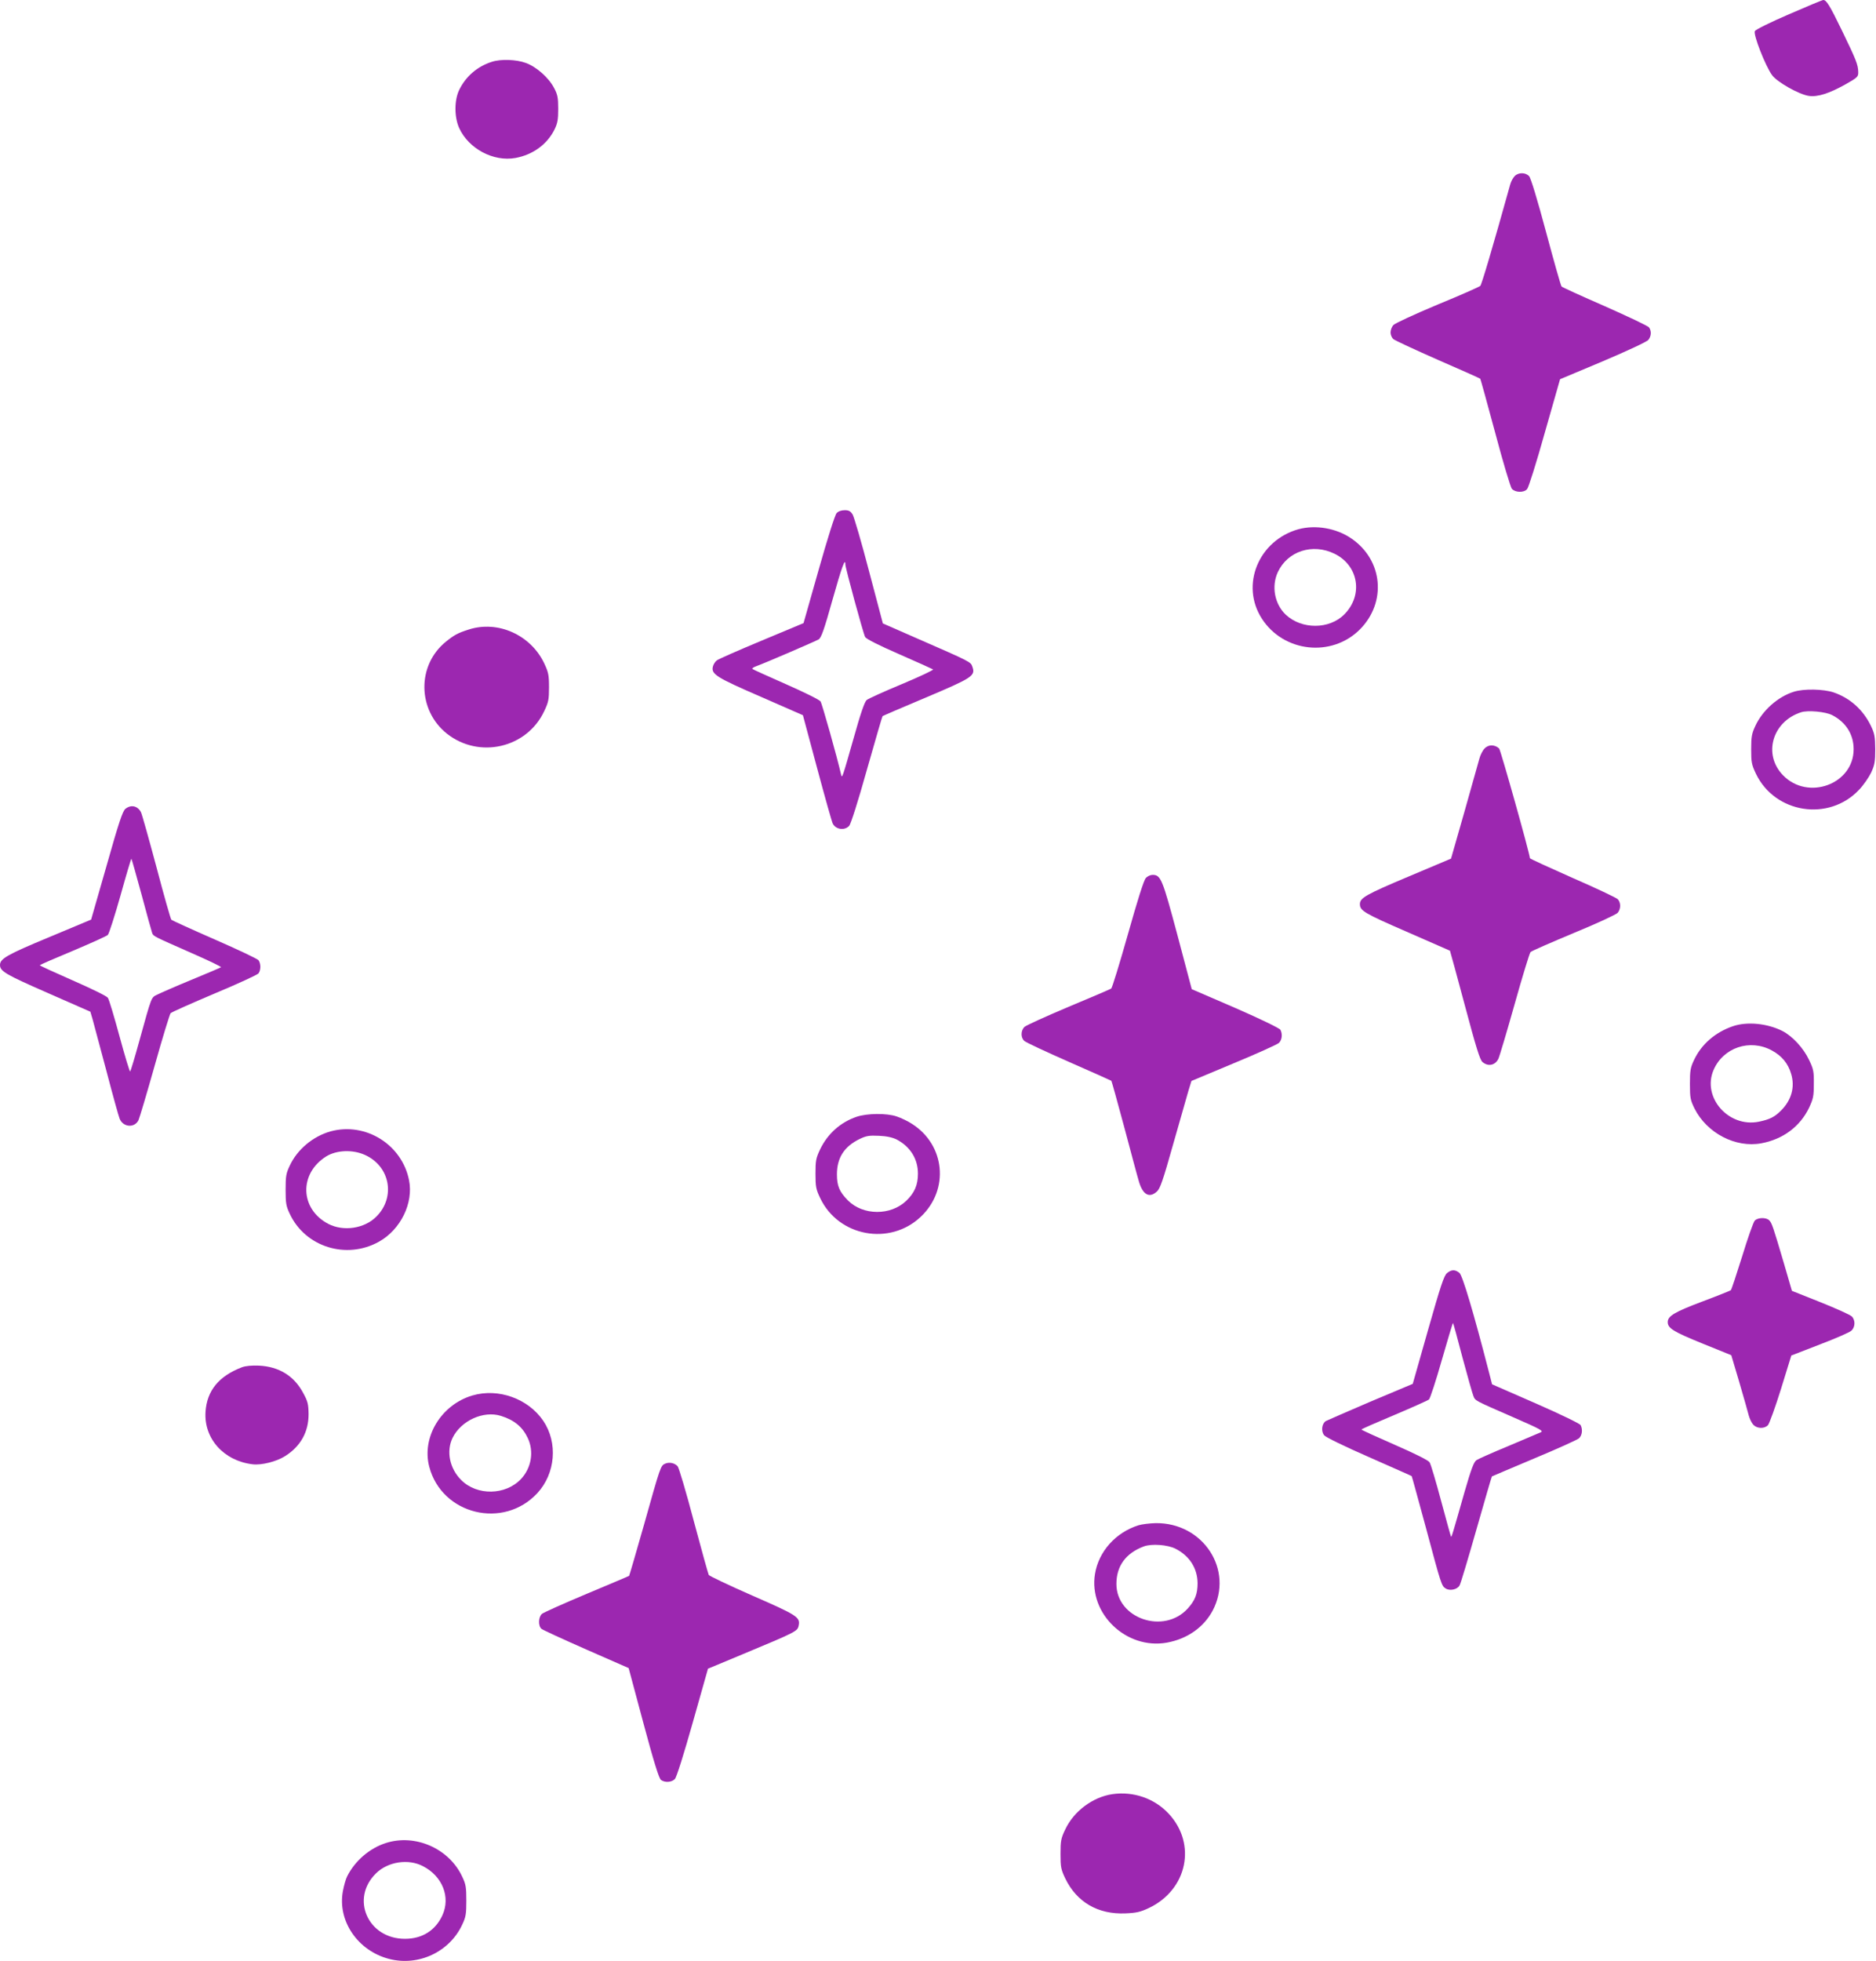 <?xml version="1.0" standalone="no"?>
<!DOCTYPE svg PUBLIC "-//W3C//DTD SVG 20010904//EN"
 "http://www.w3.org/TR/2001/REC-SVG-20010904/DTD/svg10.dtd">
<svg version="1.0" xmlns="http://www.w3.org/2000/svg"
 width="1225pt" height="1280pt" viewBox="0 0 1225 1280"
 preserveAspectRatio="xMidYMid meet">
<g transform="translate(0,1280) scale(0.1,-0.1)"
fill="#9c27b0" stroke="none">
<path d="M11682 12707 c-119 -51 -218 -100 -223 -110 -12 -21 68 -226 112
-287 33 -46 177 -127 241 -136 58 -8 132 16 238 75 81 46 85 50 84 82 -1 47
-14 79 -106 269 -80 165 -102 200 -122 200 -6 0 -107 -42 -224 -93z"/>
<path d="M3210 12396 c-93 -30 -168 -94 -211 -182 -33 -67 -33 -177 -1 -249
62 -136 224 -222 368 -196 114 21 207 89 255 186 20 41 24 65 24 135 0 72 -4
93 -27 136 -35 67 -115 138 -184 163 -61 23 -165 27 -224 7z"/>
<path d="M9891 11651 c-11 -11 -24 -35 -29 -53 -118 -423 -187 -655 -196 -664
-6 -6 -132 -62 -281 -123 -148 -62 -278 -122 -287 -133 -10 -11 -18 -33 -18
-48 0 -15 8 -34 18 -43 9 -8 140 -69 290 -135 150 -65 275 -121 278 -124 2 -3
46 -161 97 -351 52 -196 100 -355 109 -367 22 -25 79 -27 100 -2 9 9 61 174
115 367 l100 350 279 117 c163 69 286 127 297 139 20 25 22 58 5 82 -7 10
-137 71 -288 138 -151 66 -279 124 -283 129 -5 4 -50 164 -101 354 -57 213
-100 354 -111 366 -23 25 -69 26 -94 1z"/>
<path d="M5463 9451 c-11 -12 -59 -164 -117 -369 l-99 -349 -273 -114 c-151
-63 -283 -121 -293 -129 -11 -8 -23 -27 -26 -41 -12 -49 23 -71 314 -197 l274
-120 92 -343 c51 -190 97 -354 103 -365 21 -39 78 -46 107 -14 11 12 59 163
116 367 54 190 100 348 102 349 2 2 129 57 282 121 305 129 325 142 305 200
-12 34 -4 30 -375 192 l-210 92 -90 340 c-49 188 -98 354 -107 370 -14 23 -25
29 -52 29 -22 0 -42 -7 -53 -19z m57 -335 c0 -22 117 -451 129 -473 6 -13 88
-54 223 -113 117 -51 216 -96 221 -99 4 -4 -87 -47 -204 -96 -116 -48 -219
-95 -230 -104 -13 -11 -40 -88 -84 -246 -76 -267 -76 -267 -83 -240 -24 107
-124 462 -134 477 -7 11 -109 61 -227 113 -117 52 -216 96 -218 99 -3 3 5 10
18 15 76 28 397 167 415 178 17 11 36 65 90 258 61 216 84 279 84 231z"/>
<path d="M8479 9346 c-261 -73 -381 -365 -239 -584 142 -220 455 -254 639 -71
177 177 152 453 -54 594 -98 68 -234 91 -346 61z m235 -160 c158 -77 189 -271
64 -396 -98 -99 -278 -99 -382 -2 -73 69 -95 185 -52 278 64 137 227 190 370
120z"/>
<path d="M3060 8691 c-70 -22 -95 -36 -147 -78 -192 -154 -188 -448 6 -602
210 -165 520 -94 634 146 29 61 32 77 32 158 0 80 -4 97 -31 155 -88 186 -303
283 -494 221z"/>
<path d="M11713 8285 c-103 -32 -204 -121 -251 -223 -23 -49 -27 -70 -27 -152
0 -86 3 -101 31 -160 124 -259 476 -314 673 -105 29 30 64 81 79 112 23 50 27
71 27 153 -1 84 -4 102 -29 154 -51 104 -135 180 -243 217 -66 22 -195 25
-260 4z m252 -153 c89 -46 139 -126 139 -222 0 -228 -298 -338 -461 -170 -132
135 -71 350 117 411 44 15 162 4 205 -19z"/>
<path d="M9695 7916 c-13 -13 -29 -44 -35 -68 -7 -24 -51 -180 -98 -348 l-87
-304 -280 -118 c-275 -116 -315 -138 -315 -179 0 -43 29 -60 305 -180 154 -68
281 -123 283 -124 1 -1 45 -161 97 -356 74 -277 99 -358 116 -371 37 -31 82
-21 103 21 7 14 55 175 106 356 51 182 98 335 104 341 6 7 133 62 281 124 149
61 278 121 288 132 21 25 22 66 1 89 -8 9 -141 72 -295 139 -153 68 -279 125
-279 129 -1 30 -191 706 -201 716 -29 26 -68 27 -94 1z"/>
<path d="M819 7521 c-18 -14 -43 -88 -123 -371 l-101 -352 -275 -115 c-272
-113 -320 -140 -320 -181 0 -41 36 -62 310 -182 l280 -123 15 -51 c8 -28 48
-179 90 -336 41 -157 80 -297 86 -311 22 -56 96 -63 123 -11 7 15 55 176 106
357 51 182 98 335 104 342 6 7 135 64 286 128 151 63 281 123 288 132 16 22
16 64 0 86 -7 9 -136 70 -287 136 -151 66 -278 124 -282 128 -5 5 -49 160 -98
346 -50 186 -95 347 -101 357 -22 41 -65 50 -101 21z m106 -562 c34 -129 66
-241 69 -250 9 -20 9 -20 254 -128 112 -49 200 -91 195 -94 -4 -3 -91 -40
-193 -82 -102 -42 -202 -86 -222 -96 -42 -21 -35 -3 -120 -309 -28 -102 -54
-188 -58 -193 -3 -4 -34 98 -69 227 -35 129 -69 244 -77 254 -7 11 -110 61
-229 113 -118 52 -215 96 -215 99 0 3 97 45 215 94 118 50 221 96 229 104 8 8
45 124 83 258 37 133 69 241 71 239 2 -1 32 -108 67 -236z"/>
<path d="M7482 7069 c-13 -13 -55 -147 -117 -367 -54 -191 -103 -350 -109
-354 -6 -4 -131 -58 -278 -119 -147 -62 -277 -121 -288 -131 -25 -24 -26 -70
-1 -92 11 -10 142 -71 292 -137 150 -66 274 -121 276 -123 2 -2 40 -138 84
-302 44 -165 86 -323 95 -352 25 -89 68 -114 118 -69 21 18 40 72 106 307 45
157 90 314 100 350 l20 65 275 115 c152 63 285 123 296 133 20 19 25 57 10 86
-6 10 -129 70 -294 142 l-285 123 -93 351 c-99 370 -109 395 -163 395 -14 0
-34 -9 -44 -21z"/>
<path d="M11315 6102 c-116 -40 -205 -118 -253 -220 -24 -50 -27 -70 -27 -157
0 -91 3 -105 30 -160 81 -161 268 -258 436 -227 141 26 253 109 312 232 27 58
31 75 31 155 1 81 -2 97 -31 157 -36 77 -108 155 -174 189 -99 50 -231 63
-324 31z m255 -158 c66 -36 106 -85 126 -153 26 -86 2 -172 -67 -240 -41 -41
-72 -57 -144 -72 -198 -40 -372 159 -296 337 63 147 238 206 381 128z"/>
<path d="M5593 5511 c-105 -36 -188 -110 -237 -211 -28 -59 -31 -74 -31 -160
0 -85 3 -102 31 -160 119 -251 455 -313 657 -121 187 177 159 468 -58 606 -27
18 -72 39 -99 48 -66 23 -195 21 -263 -2z m262 -148 c89 -47 139 -127 139
-223 0 -74 -22 -125 -76 -177 -102 -98 -282 -97 -381 2 -56 57 -72 95 -72 170
0 109 48 183 150 232 42 20 61 23 125 20 50 -2 88 -11 115 -24z"/>
<path d="M2159 5416 c-115 -32 -218 -118 -267 -224 -24 -50 -27 -69 -27 -157
0 -87 3 -107 27 -157 101 -217 370 -301 583 -182 141 79 226 252 196 401 -46
233 -284 381 -512 319z m222 -153 c166 -73 204 -276 77 -403 -78 -79 -215 -99
-314 -48 -186 97 -193 329 -13 441 67 41 171 45 250 10z"/>
<path d="M11458 4833 c-9 -10 -46 -115 -82 -233 -37 -118 -70 -218 -74 -221
-4 -3 -88 -37 -187 -74 -180 -68 -225 -94 -225 -134 0 -40 38 -63 225 -139
l190 -77 52 -175 c28 -96 56 -194 62 -218 6 -23 20 -51 31 -62 25 -25 72 -26
95 -1 9 11 48 118 85 237 l67 217 186 72 c102 39 195 79 206 90 26 23 27 69 3
93 -11 11 -103 52 -205 93 l-186 74 -51 175 c-72 244 -80 268 -97 285 -20 21
-76 19 -95 -2z"/>
<path d="M9449 4491 c-20 -16 -42 -83 -124 -371 l-100 -352 -276 -116 c-151
-65 -283 -122 -292 -127 -26 -17 -32 -67 -10 -93 11 -13 130 -71 292 -142 151
-67 277 -122 279 -124 2 -2 43 -154 93 -337 101 -377 102 -380 130 -397 27
-17 76 -6 90 21 7 11 56 176 110 365 54 189 99 345 101 346 2 1 126 54 276
117 151 63 282 122 293 132 20 19 25 57 10 86 -6 10 -130 70 -294 142 l-284
124 -18 70 c-104 404 -175 640 -195 657 -28 23 -52 23 -81 -1z m101 -552 c33
-123 65 -236 71 -250 13 -32 4 -27 258 -138 186 -81 203 -91 180 -100 -13 -6
-108 -46 -210 -89 -102 -42 -196 -84 -208 -92 -17 -12 -34 -56 -77 -205 -83
-292 -85 -297 -89 -294 -2 2 -31 108 -65 234 -34 127 -67 239 -75 251 -8 13
-94 56 -229 115 -119 52 -216 96 -216 99 0 3 96 45 213 94 116 49 219 95 228
102 8 8 46 124 84 258 39 135 71 243 73 241 2 -1 30 -103 62 -226z"/>
<path d="M1579 3876 c-151 -58 -228 -153 -237 -291 -11 -175 120 -320 308
-342 58 -7 156 18 211 53 102 64 154 158 154 274 -1 66 -5 83 -35 138 -59 112
-159 173 -290 179 -47 2 -88 -2 -111 -11z"/>
<path d="M3084 3692 c-203 -60 -332 -272 -281 -465 82 -313 485 -411 706 -172
118 128 135 328 39 471 -99 146 -294 216 -464 166z m187 -133 c87 -27 141 -72
175 -144 42 -88 24 -196 -44 -268 -101 -107 -287 -110 -390 -7 -76 75 -99 188
-57 275 55 113 202 180 316 144z"/>
<path d="M4343 3247 c-29 -13 -30 -15 -137 -396 -52 -183 -96 -334 -98 -336
-2 -2 -126 -54 -276 -117 -150 -63 -282 -122 -293 -131 -24 -21 -26 -79 -3
-98 10 -8 141 -68 293 -135 l276 -121 96 -358 c69 -257 102 -362 115 -372 26
-19 70 -16 91 6 11 12 58 161 117 370 l99 350 221 92 c355 148 363 152 371
188 12 56 -7 68 -302 197 -153 67 -281 128 -285 135 -4 8 -48 166 -98 353 -49
186 -97 347 -105 356 -20 22 -55 29 -82 17z"/>
<path d="M7434 2845 c-149 -47 -260 -171 -284 -318 -42 -259 205 -495 469
-448 133 24 240 99 299 208 141 266 -61 576 -372 572 -39 -1 -89 -7 -112 -14z
m242 -153 c92 -47 143 -128 144 -225 0 -70 -16 -112 -64 -165 -156 -172 -466
-66 -466 160 0 117 61 201 179 245 51 19 156 11 207 -15z"/>
<path d="M7263 1090 c-128 -19 -251 -111 -307 -230 -28 -58 -31 -75 -31 -160
0 -86 3 -101 31 -160 75 -155 214 -236 394 -228 70 3 97 9 152 35 251 119 314
418 129 616 -93 100 -231 147 -368 127z"/>
<path d="M2519 771 c-106 -34 -201 -116 -252 -217 -9 -17 -21 -60 -28 -97 -36
-194 97 -389 301 -442 192 -50 395 45 478 223 24 50 27 70 27 157 0 88 -3 107
-27 157 -86 184 -307 281 -499 219z m243 -151 c127 -65 181 -202 127 -320 -45
-99 -132 -154 -244 -154 -243 -1 -359 263 -189 428 78 76 211 96 306 46z"/>
</g>
</svg>
